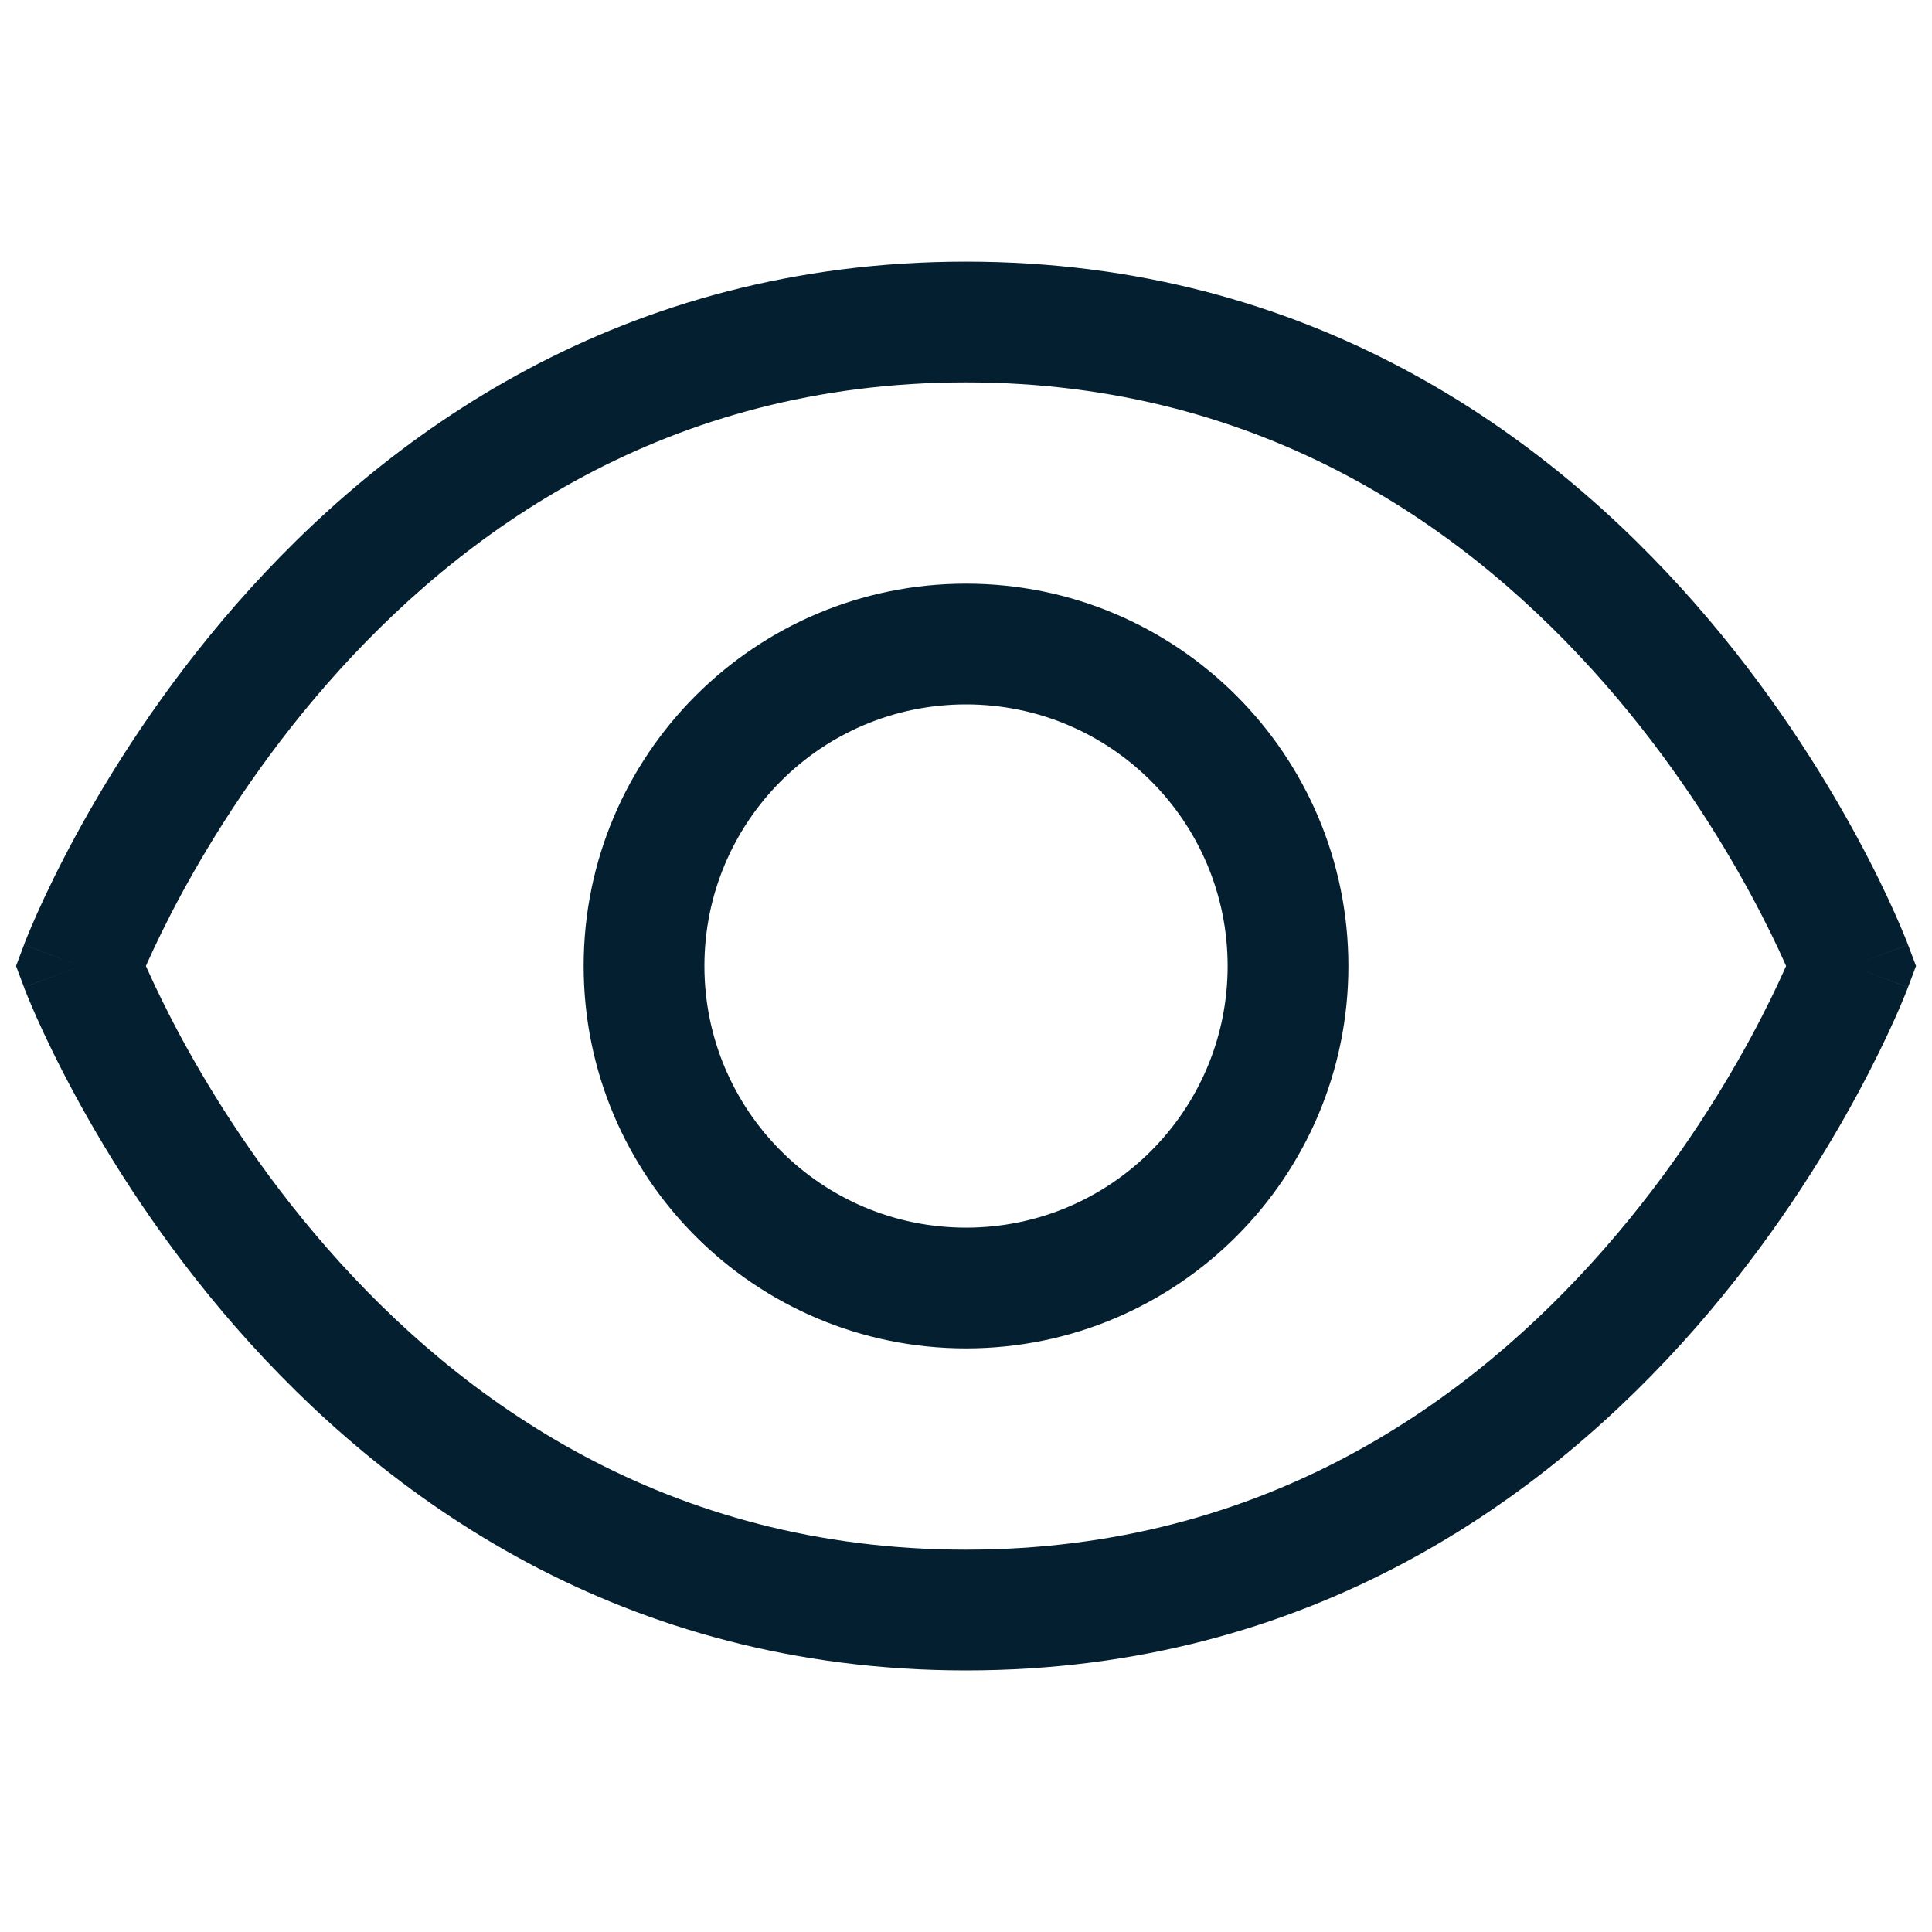 <?xml version="1.0" encoding="UTF-8"?> <svg xmlns="http://www.w3.org/2000/svg" width="40" height="40" viewBox="0 0 40 40" fill="none"><path d="M20 5.417C27.136 5.417 32.035 9 35.107 12.51C36.641 14.263 37.733 16.011 38.443 17.321C38.798 17.977 39.06 18.527 39.234 18.918C39.321 19.113 39.387 19.268 39.431 19.378C39.454 19.432 39.471 19.476 39.483 19.506L39.497 19.544L39.502 19.554L39.503 19.558L39.504 19.56C39.503 19.561 39.468 19.574 38.334 20C39.495 20.435 39.504 20.439 39.504 20.44L39.503 20.441L39.502 20.445L39.497 20.457L39.483 20.494C39.471 20.525 39.454 20.568 39.431 20.623C39.387 20.732 39.321 20.888 39.234 21.083C39.06 21.473 38.798 22.022 38.443 22.678C37.733 23.988 36.641 25.737 35.107 27.49C32.035 31 27.135 34.584 20 34.584C12.864 34.584 7.964 31 4.892 27.49C3.358 25.737 2.267 23.988 1.557 22.678C1.202 22.022 0.94 21.473 0.766 21.083C0.679 20.888 0.614 20.732 0.569 20.623C0.547 20.568 0.529 20.525 0.517 20.494L0.503 20.457L0.499 20.445L0.498 20.441L0.497 20.44C0.496 20.439 0.496 20.439 1.667 20L0.497 20.439L0.332 20L0.497 19.561L1.667 20C0.554 19.582 0.499 19.562 0.497 19.56L0.498 19.558L0.499 19.554L0.503 19.544L0.517 19.506C0.529 19.476 0.547 19.432 0.569 19.378C0.614 19.268 0.679 19.113 0.766 18.918C0.94 18.527 1.202 17.977 1.557 17.321C2.267 16.011 3.359 14.263 4.892 12.51C7.964 9 12.864 5.417 20 5.417ZM20 7.917C13.802 7.917 9.536 11.001 6.774 14.157C5.391 15.737 4.4 17.322 3.755 18.512C3.434 19.106 3.201 19.597 3.049 19.936C3.04 19.958 3.03 19.979 3.021 20C3.03 20.02 3.04 20.041 3.049 20.063C3.201 20.402 3.434 20.894 3.755 21.488C4.4 22.678 5.391 24.263 6.774 25.843C9.536 29 13.802 32.084 20 32.084C26.197 32.084 30.464 29 33.226 25.843C34.609 24.263 35.6 22.678 36.245 21.488C36.566 20.894 36.8 20.402 36.951 20.063C36.961 20.041 36.97 20.02 36.979 20C36.97 19.979 36.961 19.958 36.951 19.936C36.8 19.597 36.566 19.106 36.245 18.512C35.6 17.322 34.609 15.737 33.226 14.157C30.464 11.001 26.197 7.917 20 7.917ZM20 12.084C24.372 12.084 27.916 15.628 27.917 20C27.917 24.372 24.372 27.917 20 27.917C15.627 27.916 12.084 24.372 12.084 20C12.084 15.628 15.628 12.084 20 12.084ZM20 14.584C17.008 14.584 14.584 17.008 14.584 20C14.584 22.991 17.008 25.416 20 25.417C22.991 25.417 25.417 22.991 25.417 20C25.416 17.008 22.991 14.584 20 14.584ZM39.669 20L39.504 20.439L38.334 20L39.504 19.561L39.669 20Z" fill="#041F30"></path></svg> 